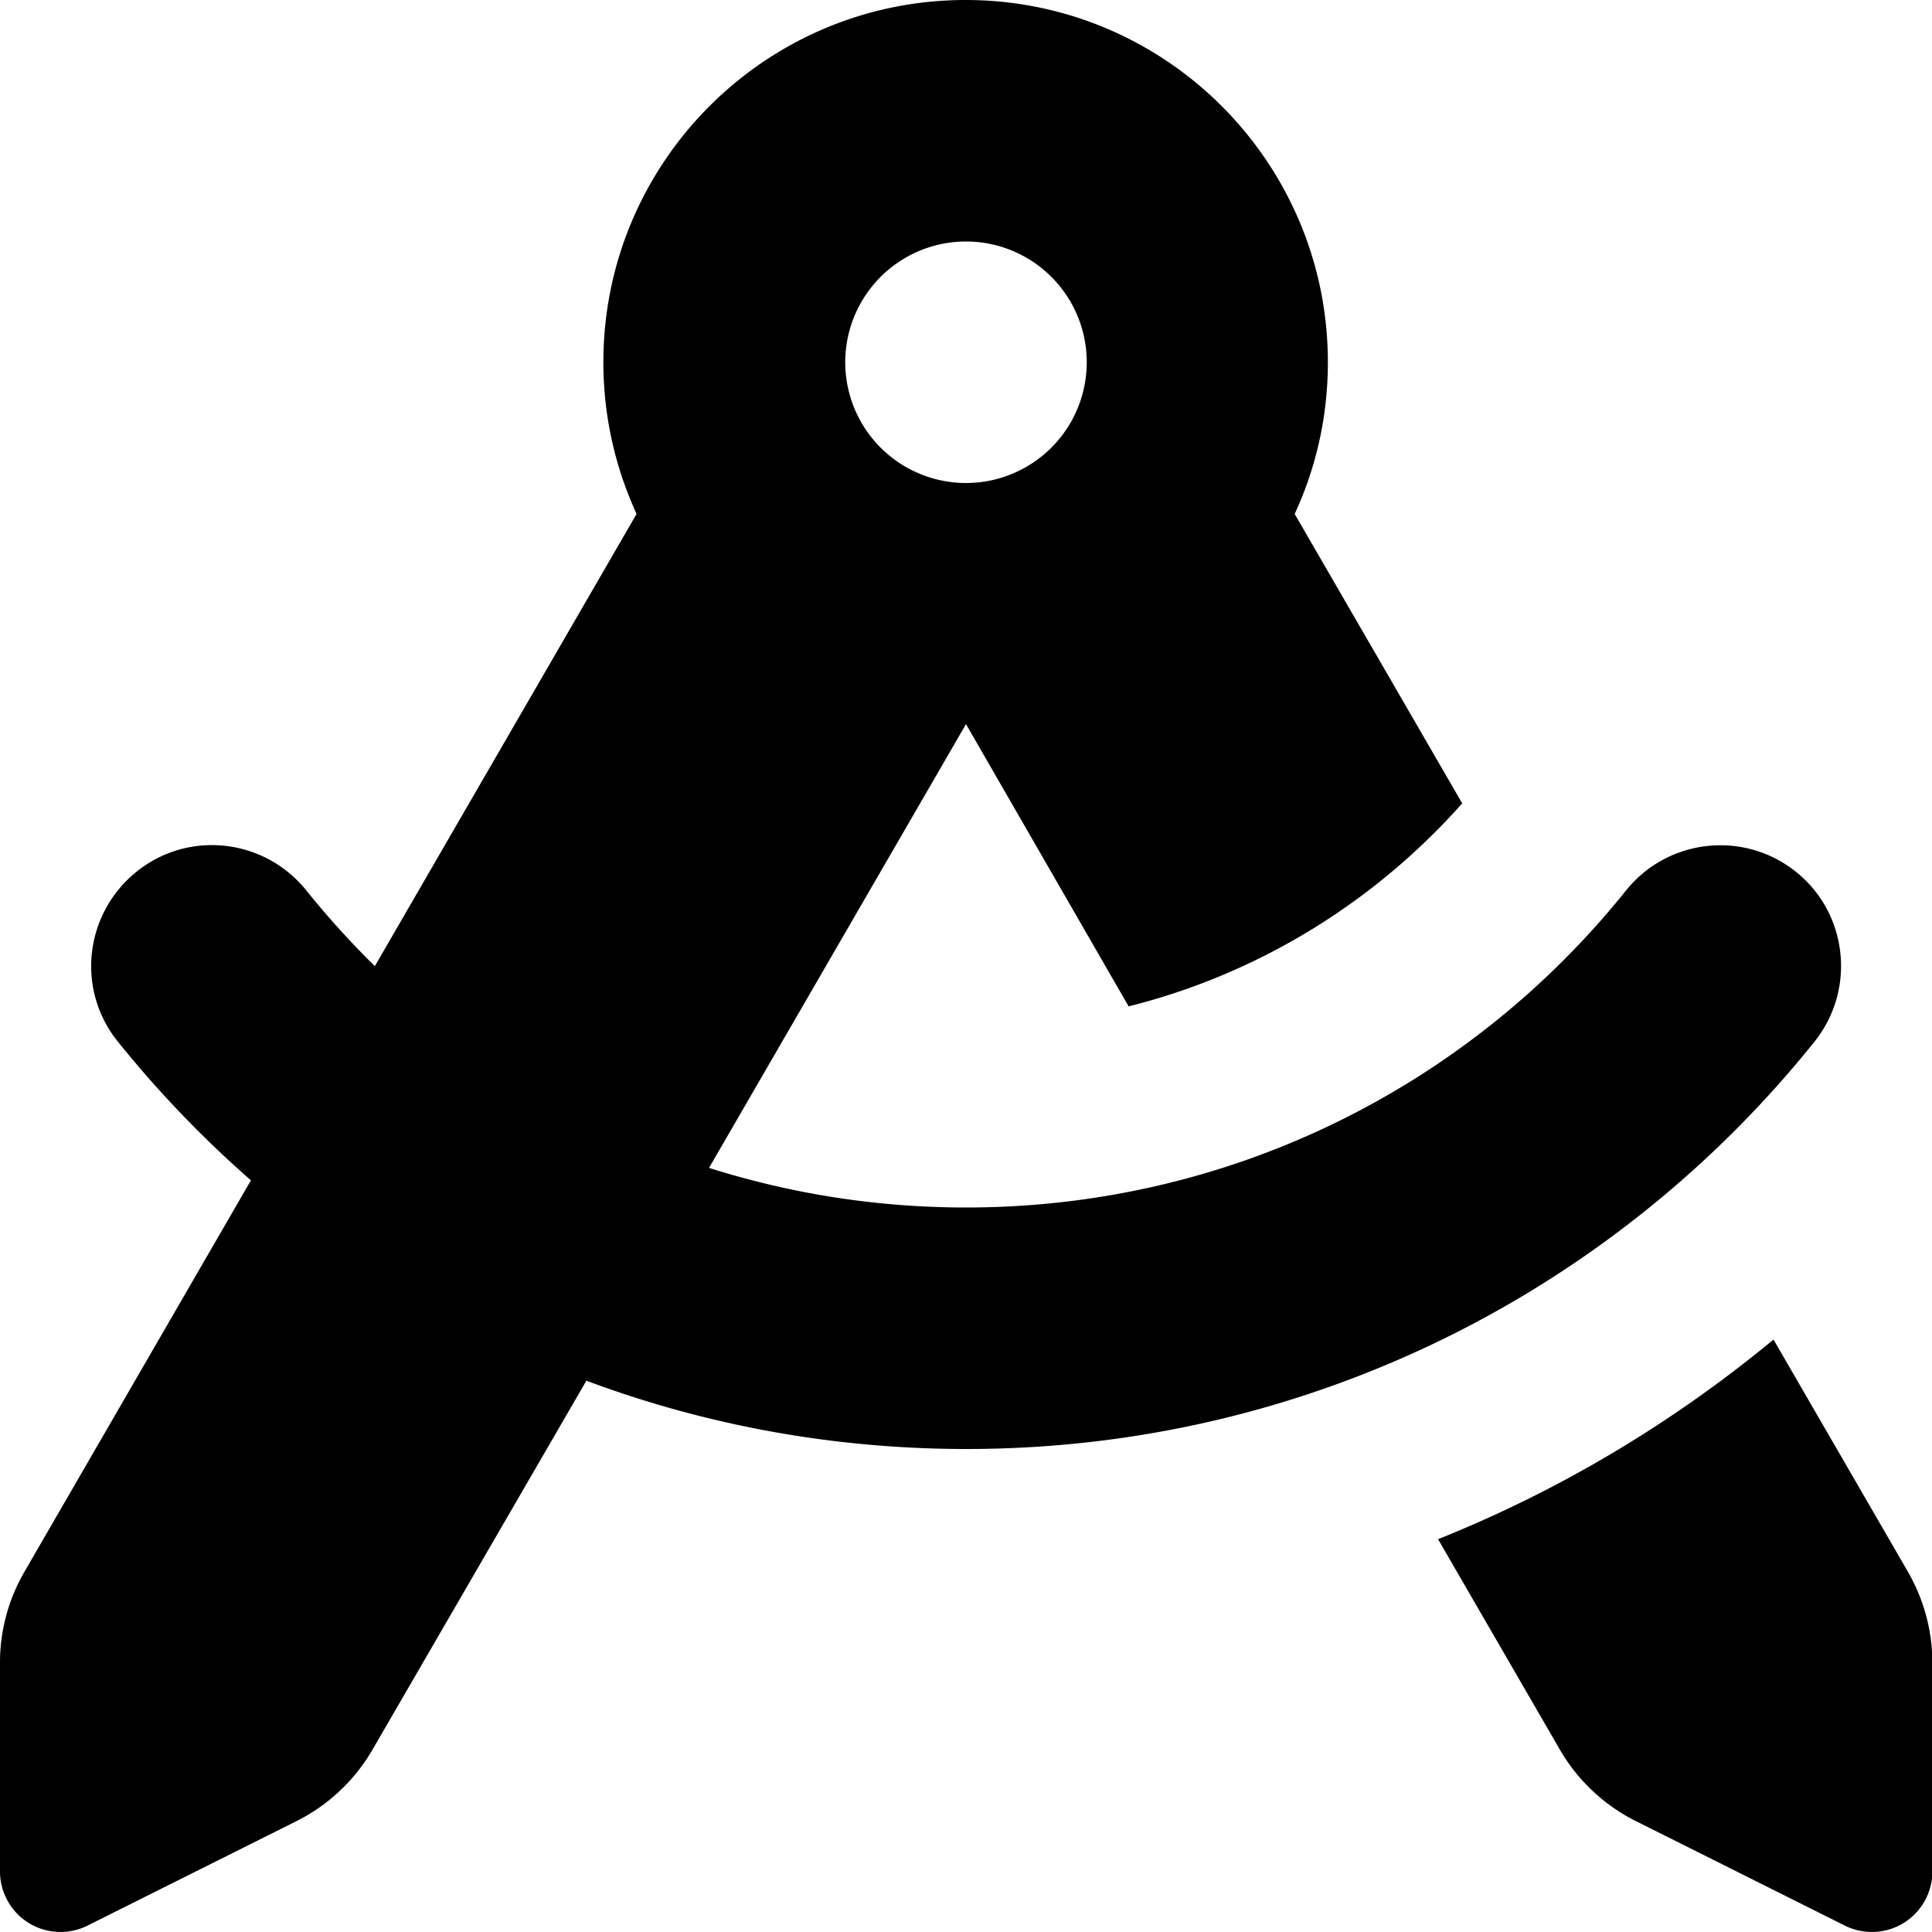 <svg xmlns="http://www.w3.org/2000/svg" viewBox="0 0 512 512"><!--! Font Awesome Free 7.0.1 by @fontawesome - https://fontawesome.com License - https://fontawesome.com/license/free (Icons: CC BY 4.0, Fonts: SIL OFL 1.1, Code: MIT License) Copyright 2025 Fonticons, Inc. --><path fill="currentColor" d="M99.3 256.1l69.4-119.9c-5.6-12.2-8.8-25.8-8.8-40.2 0-53 43-96 96-96s96 43 96 96c0 14.3-3.1 27.9-8.8 40.2l44.4 76.7c-23.1 26-53.7 45.1-88.4 53.8L256 191.9 187.9 309.5c21.5 6.8 44.3 10.5 68.1 10.5 70.7 0 133.8-32.7 174.9-84 11.1-13.8 31.2-16 45-5s16 31.2 5 45c-52.7 65.8-133.9 108-224.8 108-35.4 0-69.4-6.4-100.7-18.1L98.7 463.7C94 471.8 87 478.4 78.6 482.6L23.2 510.3c-5 2.5-10.9 2.2-15.6-.7S0 501.5 0 496l0-55.4c0-8.4 2.2-16.7 6.5-24.1l60-103.7c-12.8-11.2-24.6-23.5-35.3-36.8-11.1-13.8-8.8-33.9 5-45s33.9-8.8 45 5c5.7 7.1 11.8 13.8 18.2 20.1zM381.1 407.9c32.5-13 62.4-31 88.9-52.9l35.6 61.5c4.2 7.3 6.5 15.6 6.5 24.1l0 55.4c0 5.5-2.9 10.7-7.6 13.6s-10.6 3.2-15.6 .7l-55.4-27.7c-8.4-4.2-15.4-10.8-20.1-18.9l-32.3-55.8zM256 128a32 32 0 1 0 0-64 32 32 0 1 0 0 64z"/></svg>